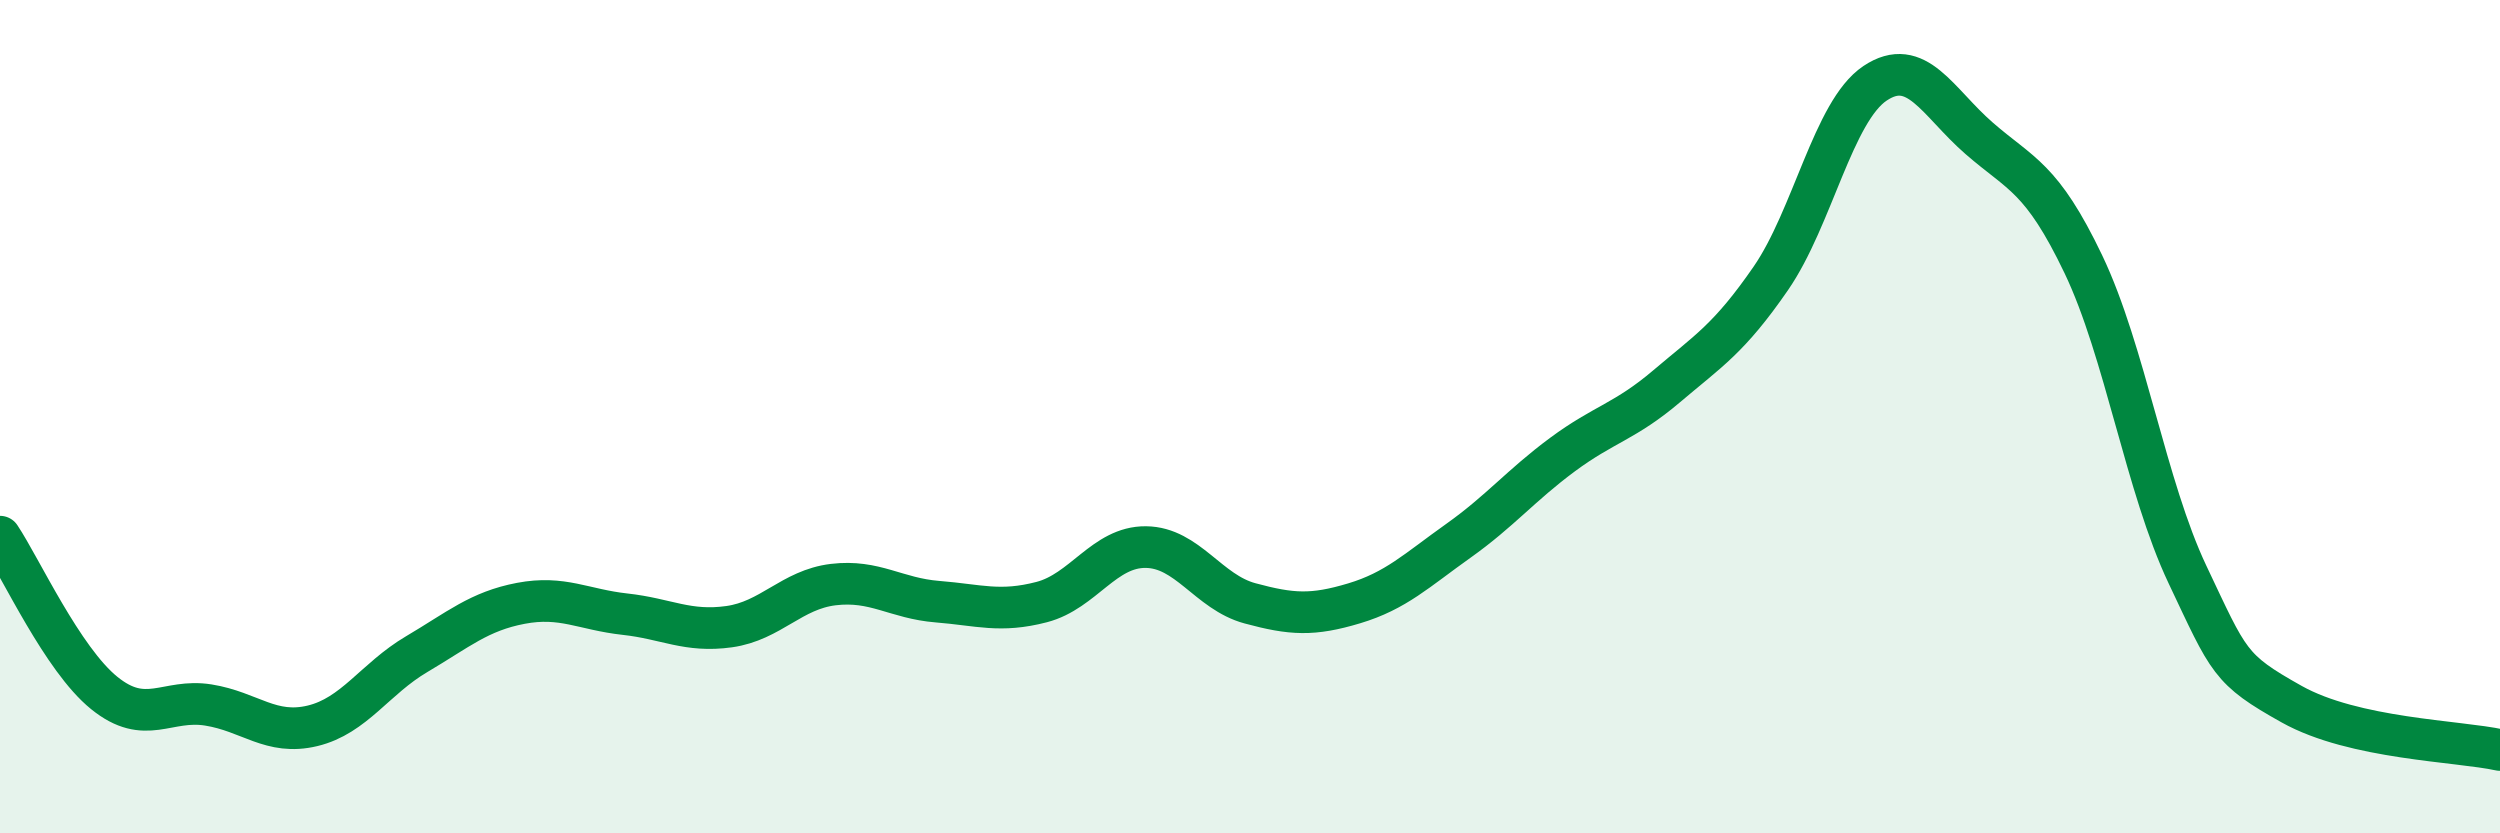 
    <svg width="60" height="20" viewBox="0 0 60 20" xmlns="http://www.w3.org/2000/svg">
      <path
        d="M 0,12.88 C 0.5,13.63 1.5,15.82 2.5,16.63 C 3.5,17.44 4,16.76 5,16.92 C 6,17.08 6.5,17.66 7.5,17.42 C 8.5,17.18 9,16.29 10,15.7 C 11,15.11 11.5,14.67 12.5,14.48 C 13.5,14.29 14,14.63 15,14.74 C 16,14.85 16.5,15.18 17.5,15.04 C 18.5,14.9 19,14.15 20,14.03 C 21,13.91 21.5,14.36 22.5,14.44 C 23.5,14.52 24,14.71 25,14.45 C 26,14.19 26.5,13.12 27.5,13.13 C 28.5,13.14 29,14.21 30,14.48 C 31,14.75 31.5,14.78 32.5,14.48 C 33.5,14.18 34,13.69 35,12.98 C 36,12.27 36.5,11.65 37.5,10.91 C 38.5,10.17 39,10.12 40,9.27 C 41,8.42 41.5,8.13 42.5,6.68 C 43.5,5.23 44,2.67 45,2 C 46,1.33 46.5,2.45 47.5,3.32 C 48.5,4.19 49,4.25 50,6.34 C 51,8.43 51.5,11.68 52.5,13.79 C 53.5,15.9 53.5,16.06 55,16.9 C 56.5,17.74 59,17.78 60,18L60 20L0 20Z"
        fill="#008740"
        opacity="0.1"
        stroke-linecap="round"
        stroke-linejoin="round"
      />
      <path
        d="M 0,12.88 C 0.5,13.63 1.5,15.82 2.5,16.63 C 3.5,17.44 4,16.76 5,16.92 C 6,17.08 6.5,17.66 7.5,17.42 C 8.5,17.18 9,16.29 10,15.7 C 11,15.11 11.5,14.67 12.5,14.48 C 13.5,14.29 14,14.63 15,14.74 C 16,14.85 16.5,15.18 17.5,15.04 C 18.5,14.9 19,14.15 20,14.03 C 21,13.91 21.5,14.36 22.5,14.44 C 23.5,14.52 24,14.71 25,14.45 C 26,14.19 26.5,13.12 27.5,13.13 C 28.5,13.14 29,14.21 30,14.48 C 31,14.75 31.5,14.78 32.5,14.48 C 33.5,14.18 34,13.69 35,12.98 C 36,12.27 36.5,11.65 37.5,10.91 C 38.5,10.17 39,10.12 40,9.27 C 41,8.42 41.5,8.13 42.5,6.68 C 43.5,5.23 44,2.67 45,2 C 46,1.33 46.5,2.45 47.5,3.32 C 48.5,4.19 49,4.25 50,6.34 C 51,8.43 51.5,11.68 52.5,13.79 C 53.5,15.9 53.5,16.06 55,16.9 C 56.5,17.74 59,17.78 60,18"
        stroke="#008740"
        stroke-width="1"
        fill="none"
        stroke-linecap="round"
        stroke-linejoin="round"
      />
    </svg>
  